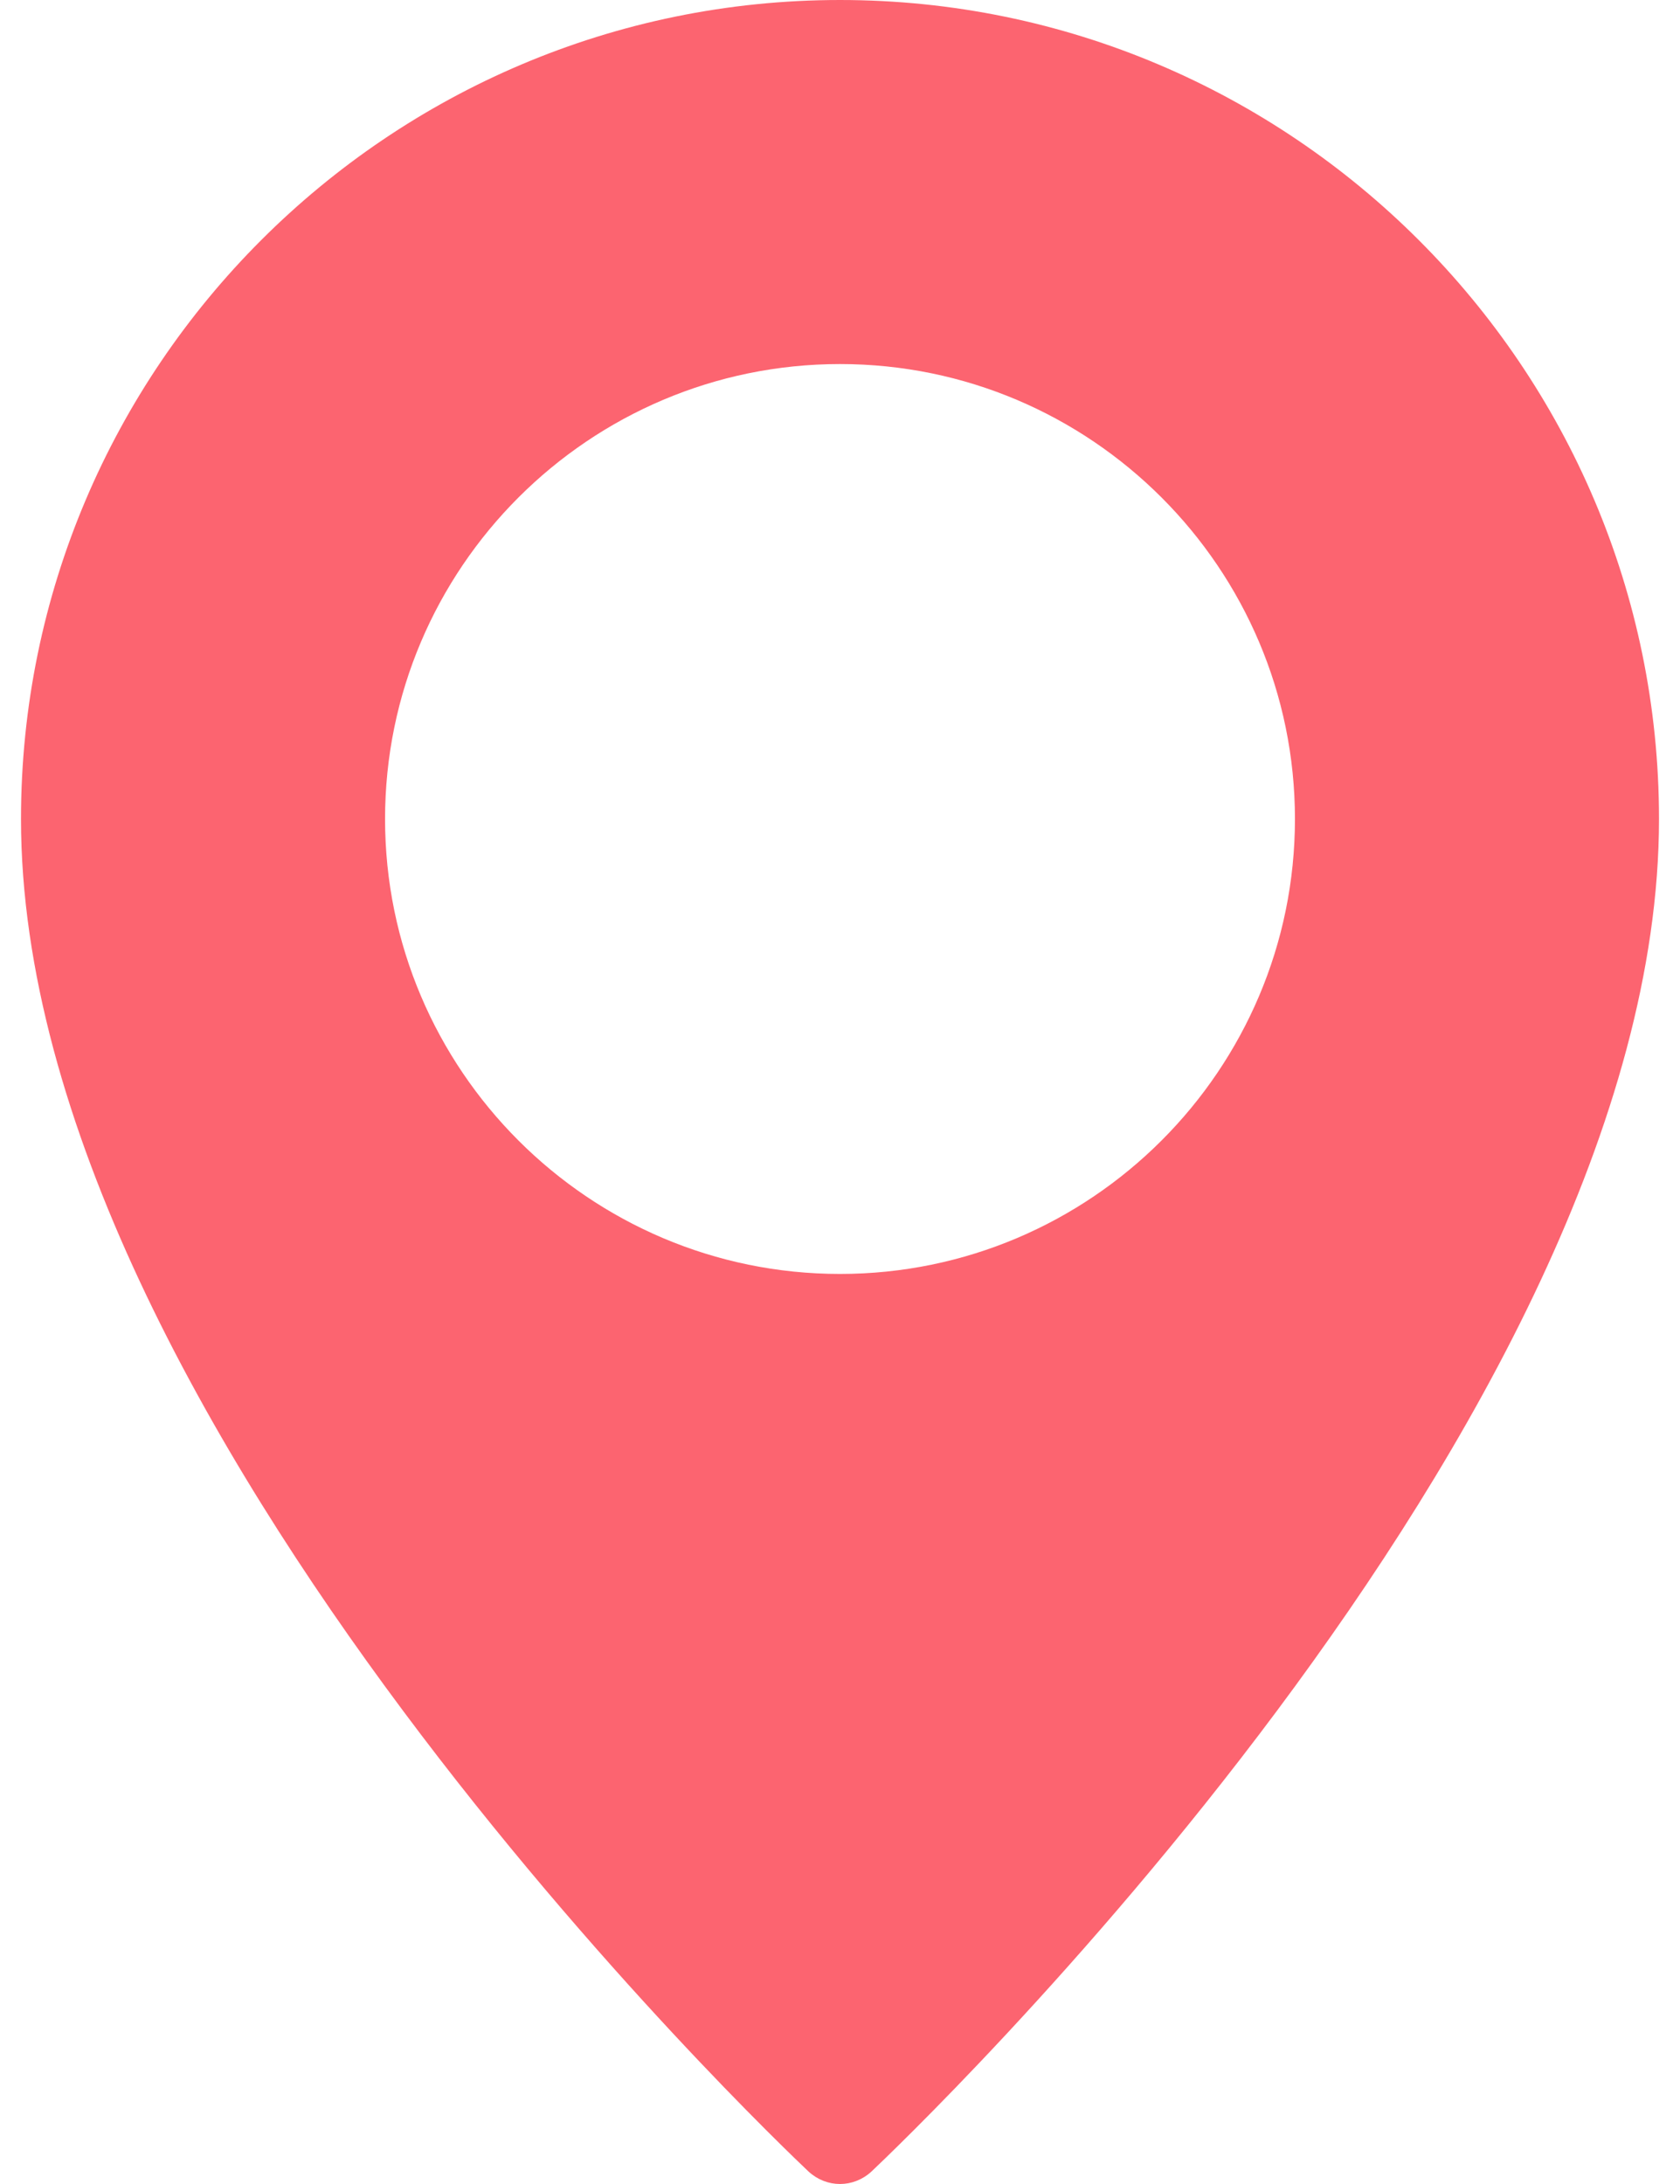 <svg width="10" height="13" viewBox="0 0 10 13" fill="none" xmlns="http://www.w3.org/2000/svg">
<path d="M5 0C2.312 0 0.125 2.187 0.125 4.875C0.125 8.471 4.623 12.746 4.814 12.927C4.867 12.975 4.933 13 5 13C5.067 13 5.133 12.975 5.186 12.927C5.377 12.746 9.875 8.471 9.875 4.875C9.875 2.187 7.688 0 5 0ZM5 7.583C3.507 7.583 2.292 6.368 2.292 4.875C2.292 3.382 3.507 2.167 5 2.167C6.493 2.167 7.708 3.382 7.708 4.875C7.708 6.368 6.493 7.583 5 7.583Z" fill="#FC6470"/>
</svg>
